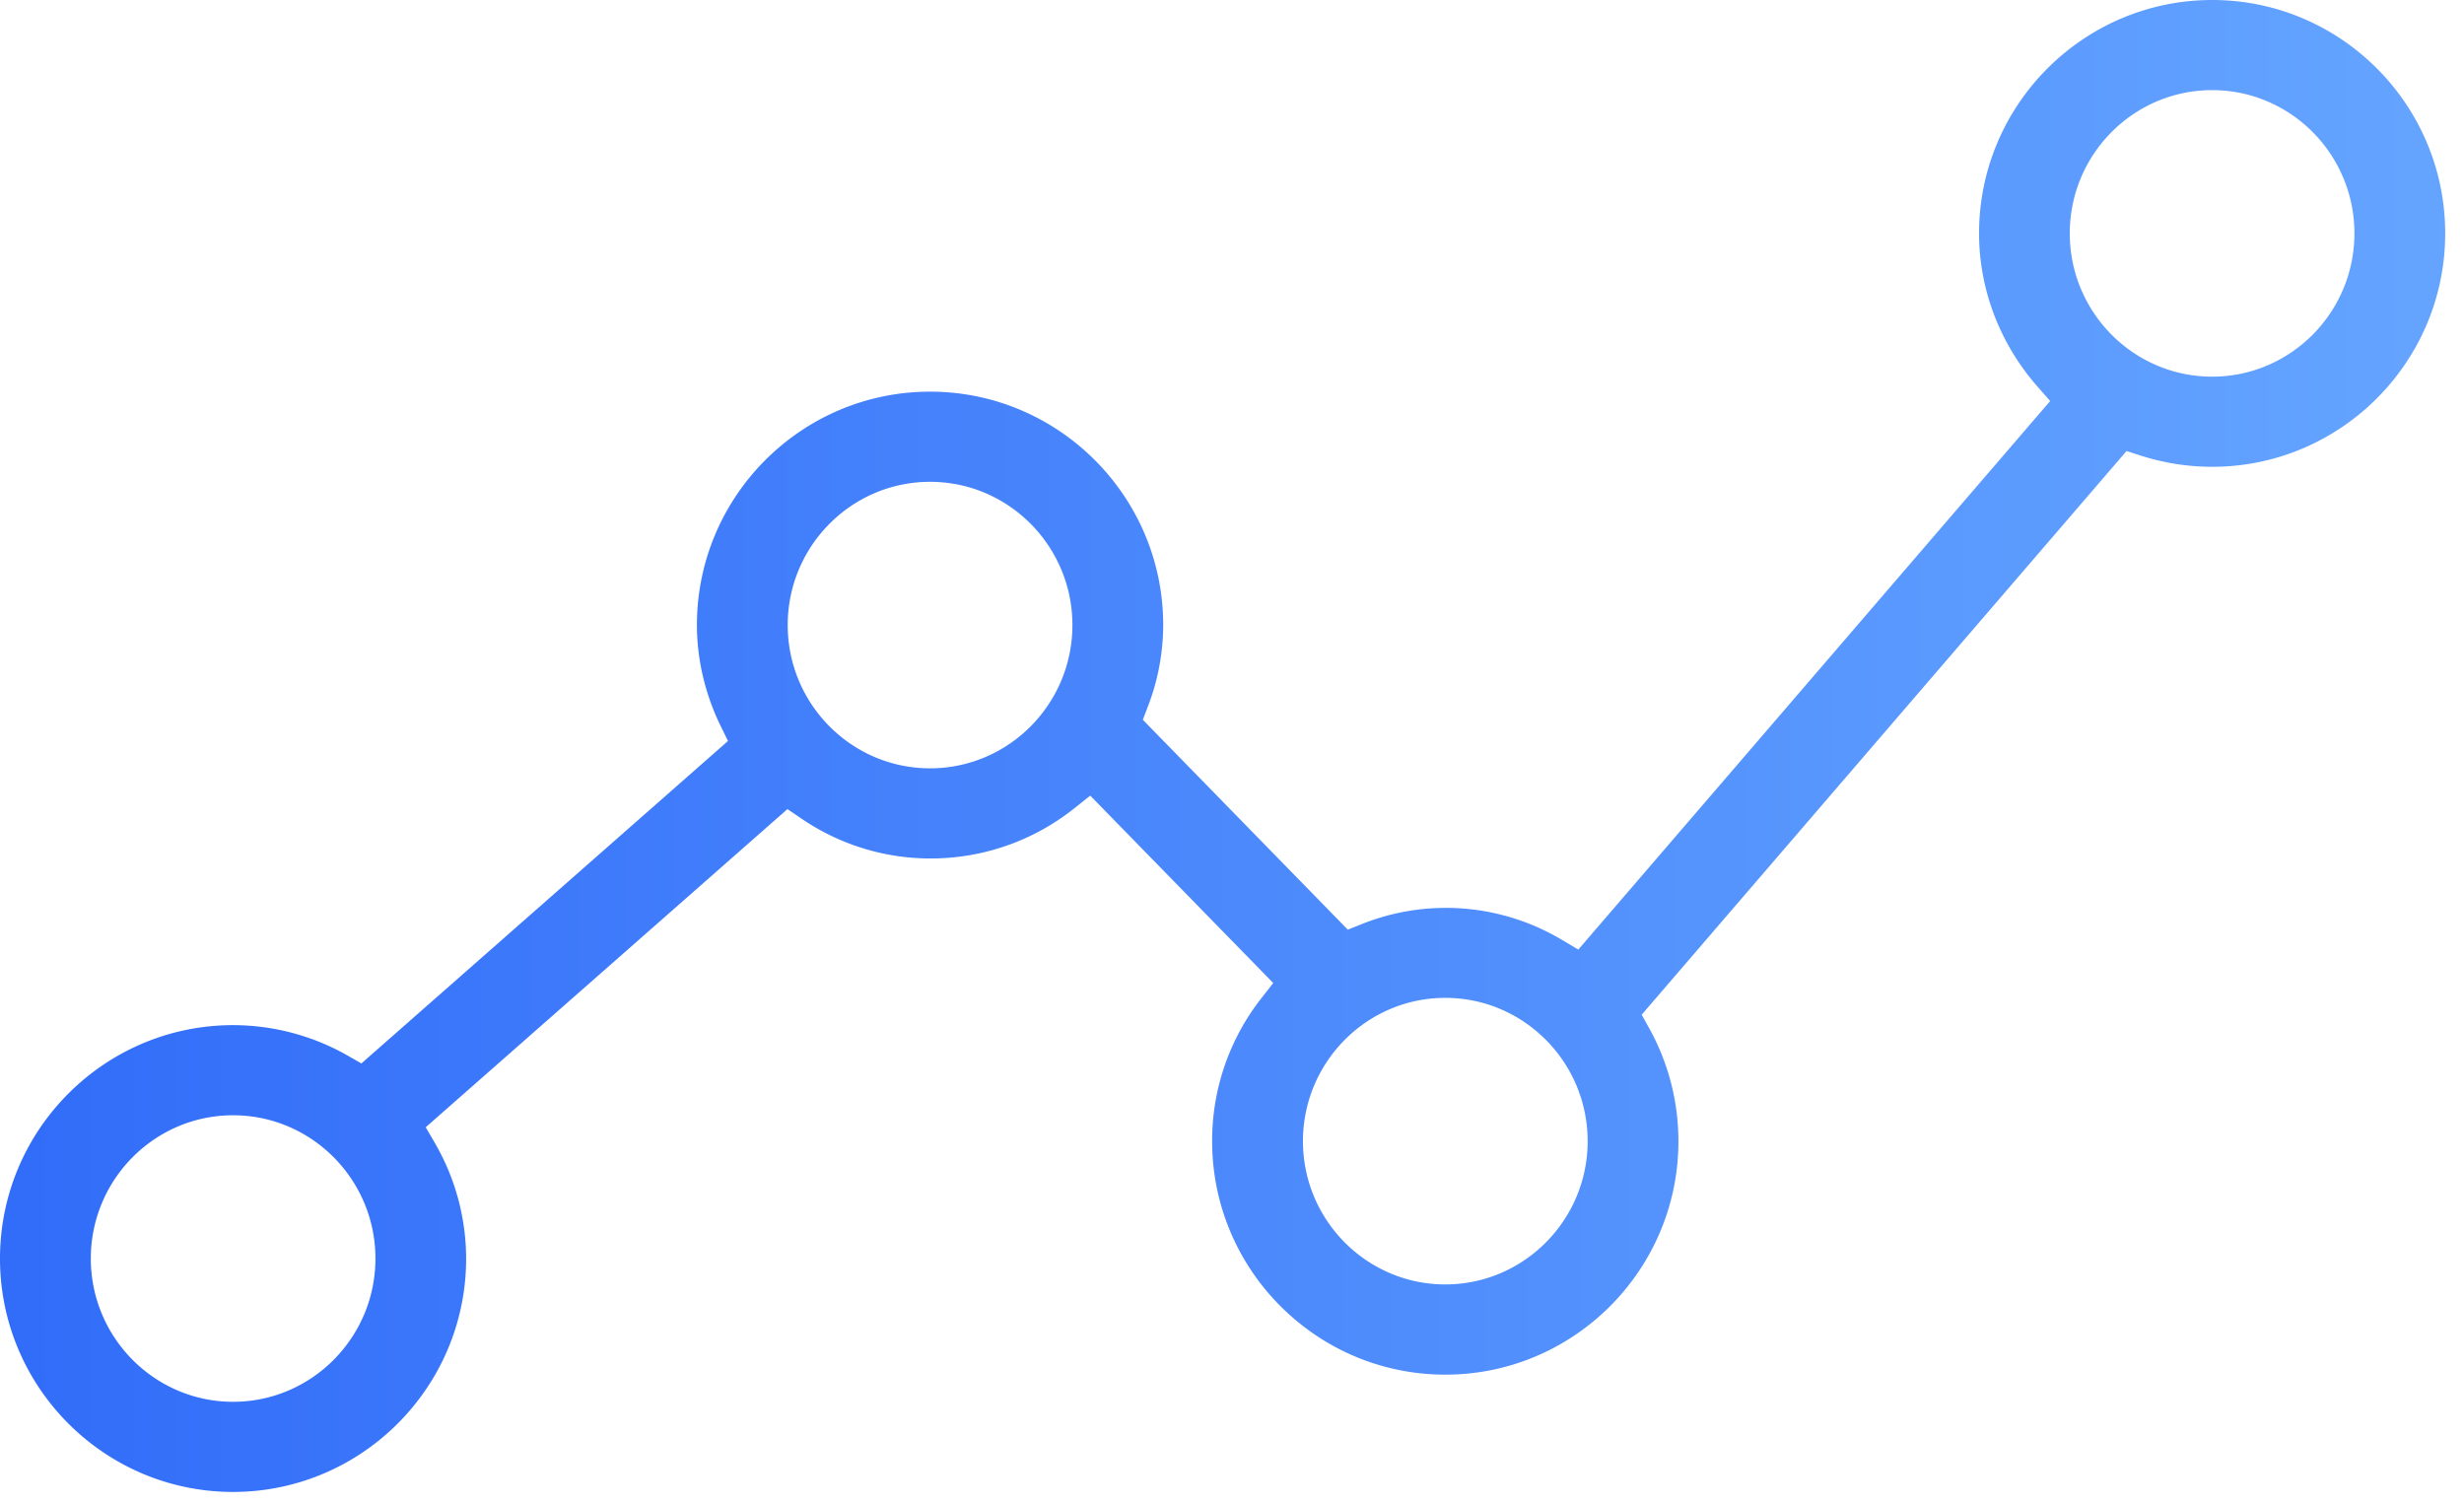 <svg xmlns="http://www.w3.org/2000/svg" width="100" height="61" viewBox="0 0 100 61">
    <defs>
        <linearGradient id="a" x1="100%" x2="0%" y1="106.772%" y2="106.772%">
            <stop offset="0%" stop-color="#65A5FF"/>
            <stop offset="100%" stop-color="#316CF9"/>
        </linearGradient>
    </defs>
    <path fill="url(#a)" fill-rule="evenodd" d="M134.001 72.472c0-3.207 2.592-5.814 5.779-5.814 3.183 0 5.773 2.607 5.773 5.814 0 3.206-2.59 5.815-5.773 5.815-3.187 0-5.779-2.609-5.779-5.815m-25.344 42.657c-3.186 0-5.777-2.609-5.777-5.814 0-3.207 2.591-5.816 5.777-5.816 3.184 0 5.777 2.609 5.777 5.816 0 3.205-2.593 5.814-5.777 5.814M87.746 94.183c-3.185 0-5.777-2.607-5.777-5.814s2.592-5.814 5.777-5.814 5.777 2.607 5.777 5.814-2.592 5.814-5.777 5.814m-28.286 25.71c-3.184 0-5.774-2.608-5.774-5.814 0-3.207 2.59-5.815 5.774-5.815 3.185 0 5.777 2.608 5.777 5.815 0 3.206-2.592 5.814-5.777 5.814m80.32-37.948c5.215 0 9.457-4.25 9.457-9.473 0-5.222-4.24-9.472-9.455-9.472-5.217 0-9.463 4.25-9.463 9.472 0 2.271.844 4.48 2.373 6.22l.513.584-19.15 22.263-.656-.389a9.19 9.19 0 0 0-8.138-.643l-.562.223-8.318-8.518.203-.534a9.216 9.216 0 0 0 .624-3.31c0-5.222-4.245-9.472-9.462-9.472s-9.462 4.25-9.462 9.473c0 1.39.333 2.806.962 4.093l.299.612-14.878 13.086-.562-.321a9.404 9.404 0 0 0-4.645-1.233c-5.215 0-9.46 4.25-9.46 9.473 0 5.223 4.242 9.472 9.457 9.472 5.216 0 9.461-4.25 9.461-9.472a9.38 9.38 0 0 0-1.272-4.696l-.368-.633 14.68-12.912.58.393a9.273 9.273 0 0 0 5.204 1.61 9.328 9.328 0 0 0 5.864-2.04l.641-.51 7.426 7.605-.479.615a9.36 9.36 0 0 0-2 5.807c0 5.223 4.246 9.473 9.463 9.473 5.216 0 9.461-4.25 9.461-9.473 0-1.605-.41-3.192-1.19-4.593l-.301-.543 19.678-22.877.575.185a9.455 9.455 0 0 0 2.9.455" transform="translate(-50 -63)"/>
</svg>
